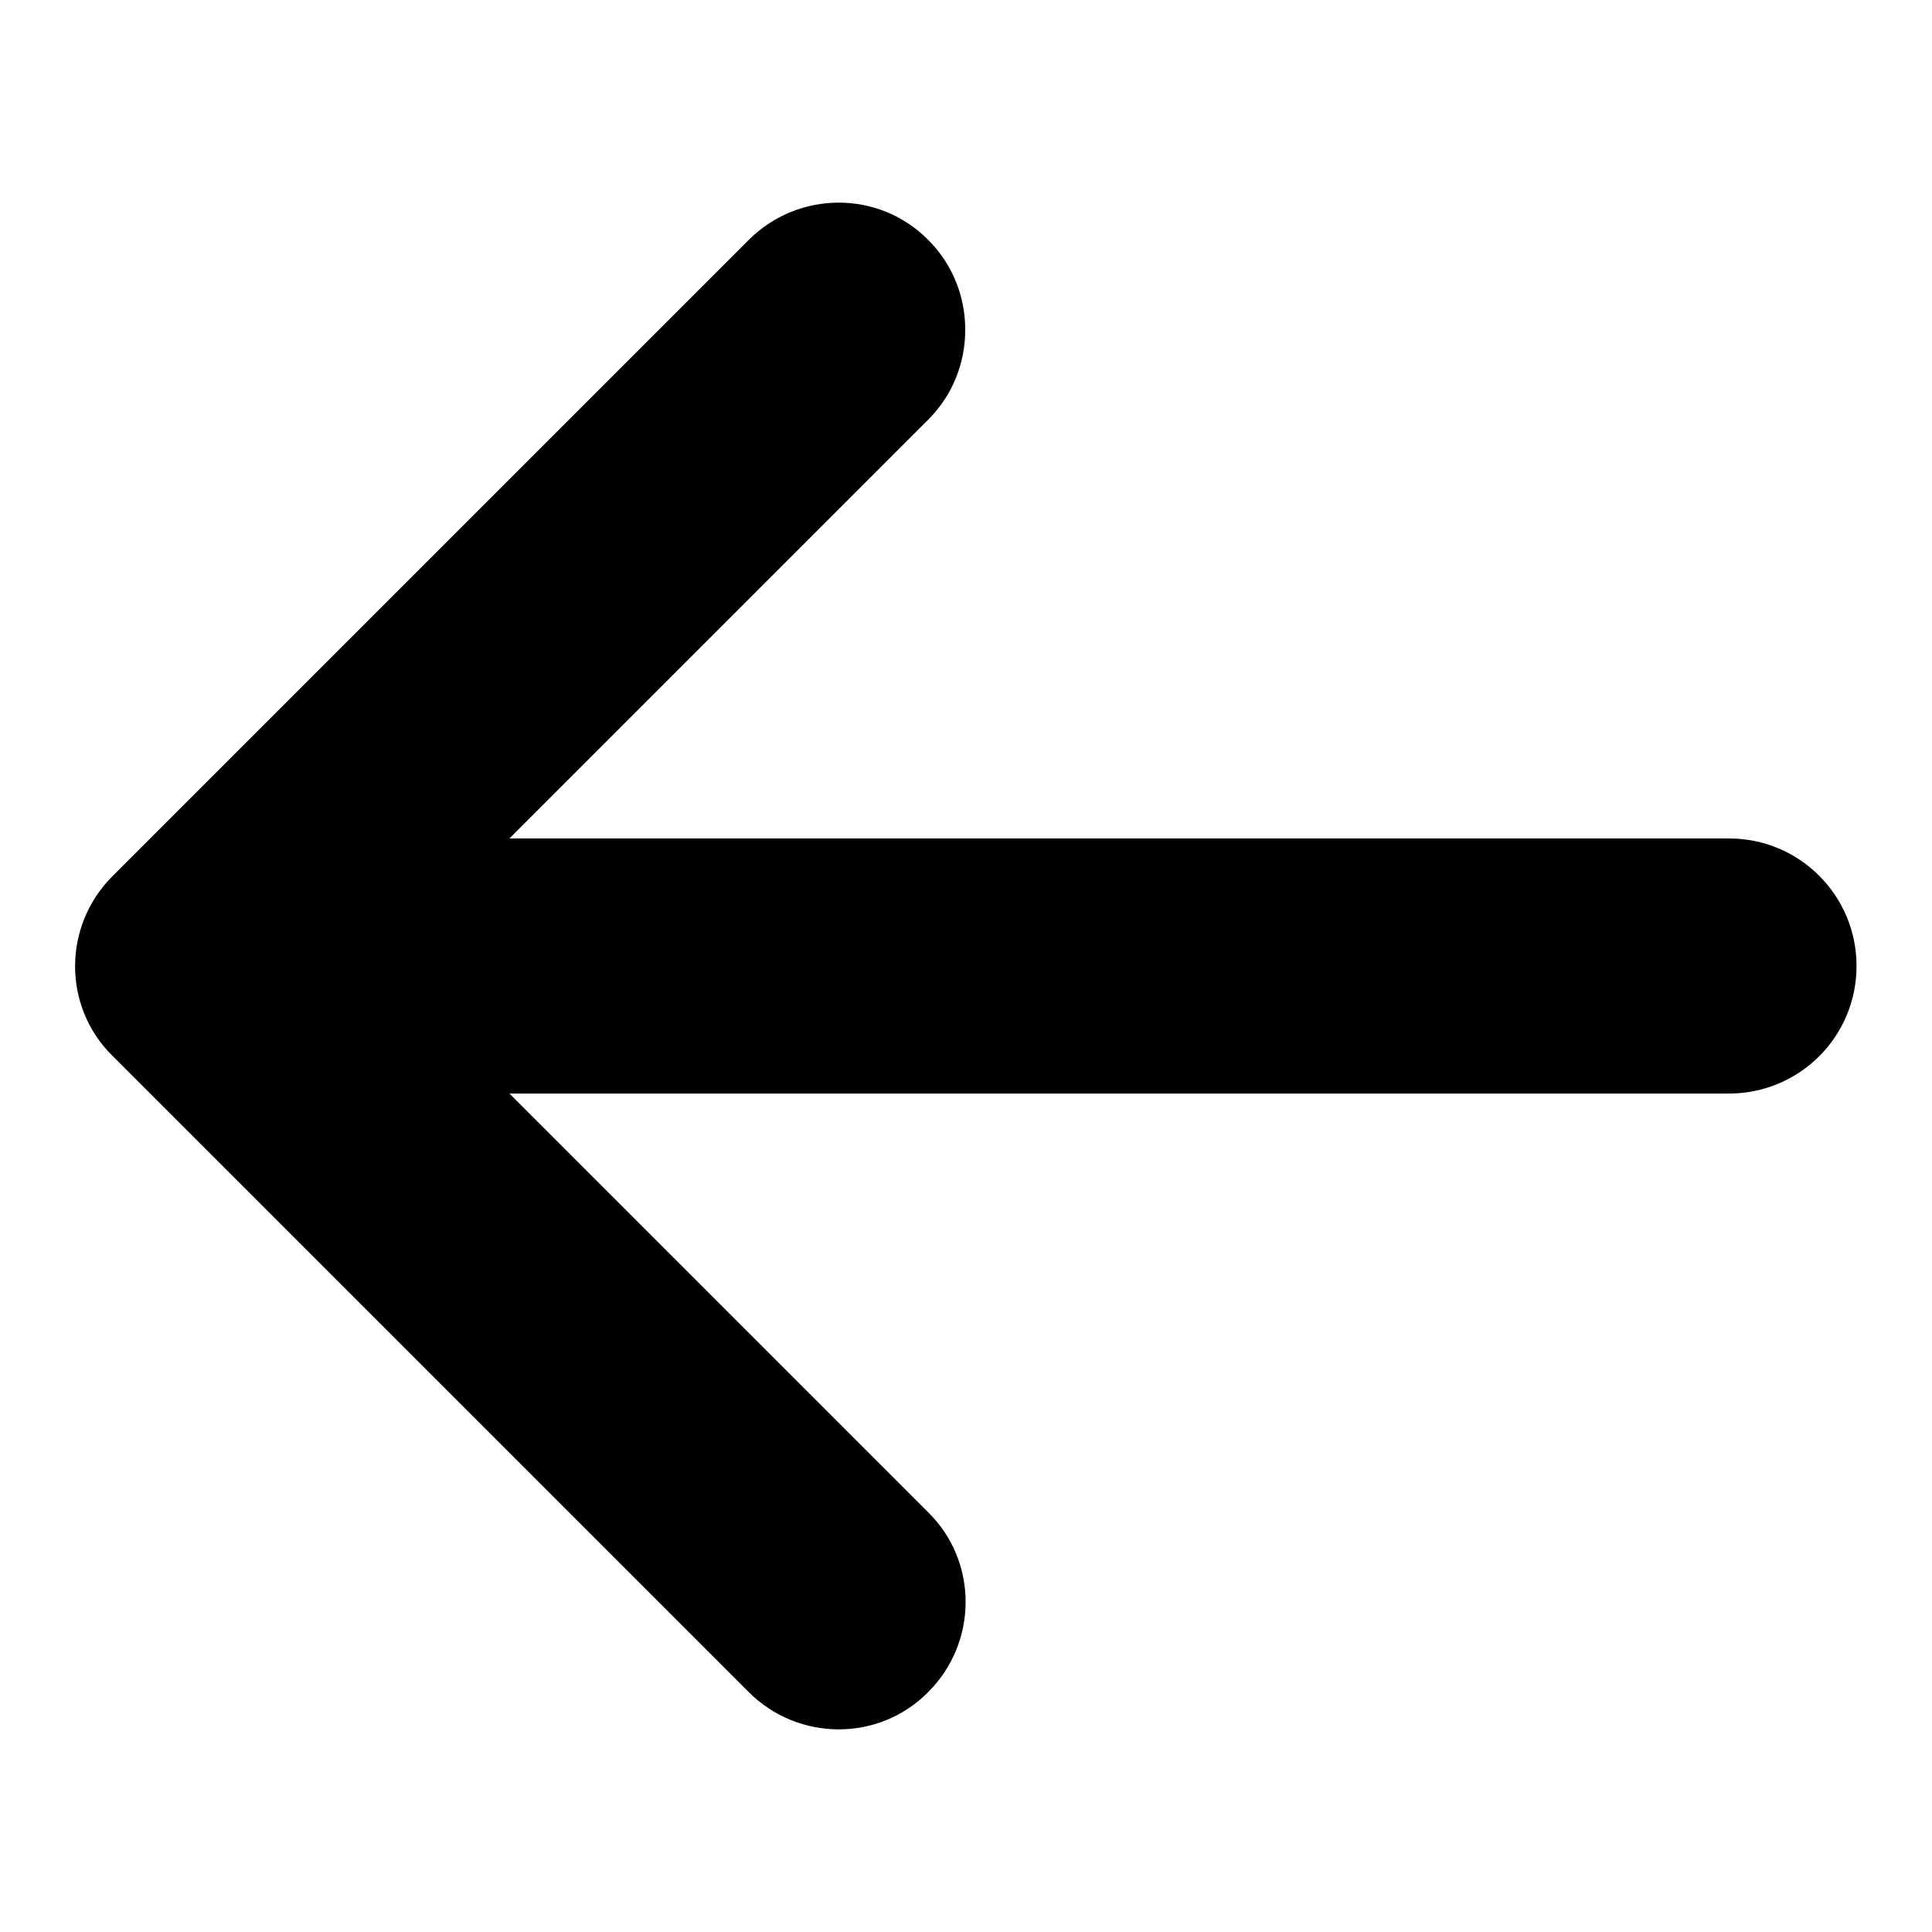 <?xml version="1.0" encoding="utf-8"?>
<!-- Svg Vector Icons : http://www.onlinewebfonts.com/icon -->
<!DOCTYPE svg PUBLIC "-//W3C//DTD SVG 1.1//EN" "http://www.w3.org/Graphics/SVG/1.1/DTD/svg11.dtd">
<svg version="1.1" xmlns="http://www.w3.org/2000/svg" xmlns:xlink="http://www.w3.org/1999/xlink" x="0px" y="0px" viewBox="0 0 256 256" enable-background="new 0 0 256 256" xml:space="preserve">
<g> <path fill="#000000" d="M99.2,31.8l-84.3,84.3c-6.6,6.6-6.6,17.3,0,23.8l84.3,84.3c6.6,6.6,17.3,6.6,23.8,0 c6.6-6.6,6.6-17.3,0-23.8l-55.5-55.5h161.6c9.3,0,16.9-7.5,16.9-16.9c0-9.3-7.5-16.9-16.9-16.9H67.5l55.5-55.5 c3.3-3.3,4.9-7.6,4.9-11.9s-1.6-8.6-4.9-11.9C116.5,25.2,105.8,25.2,99.2,31.8z"/></g>
</svg>